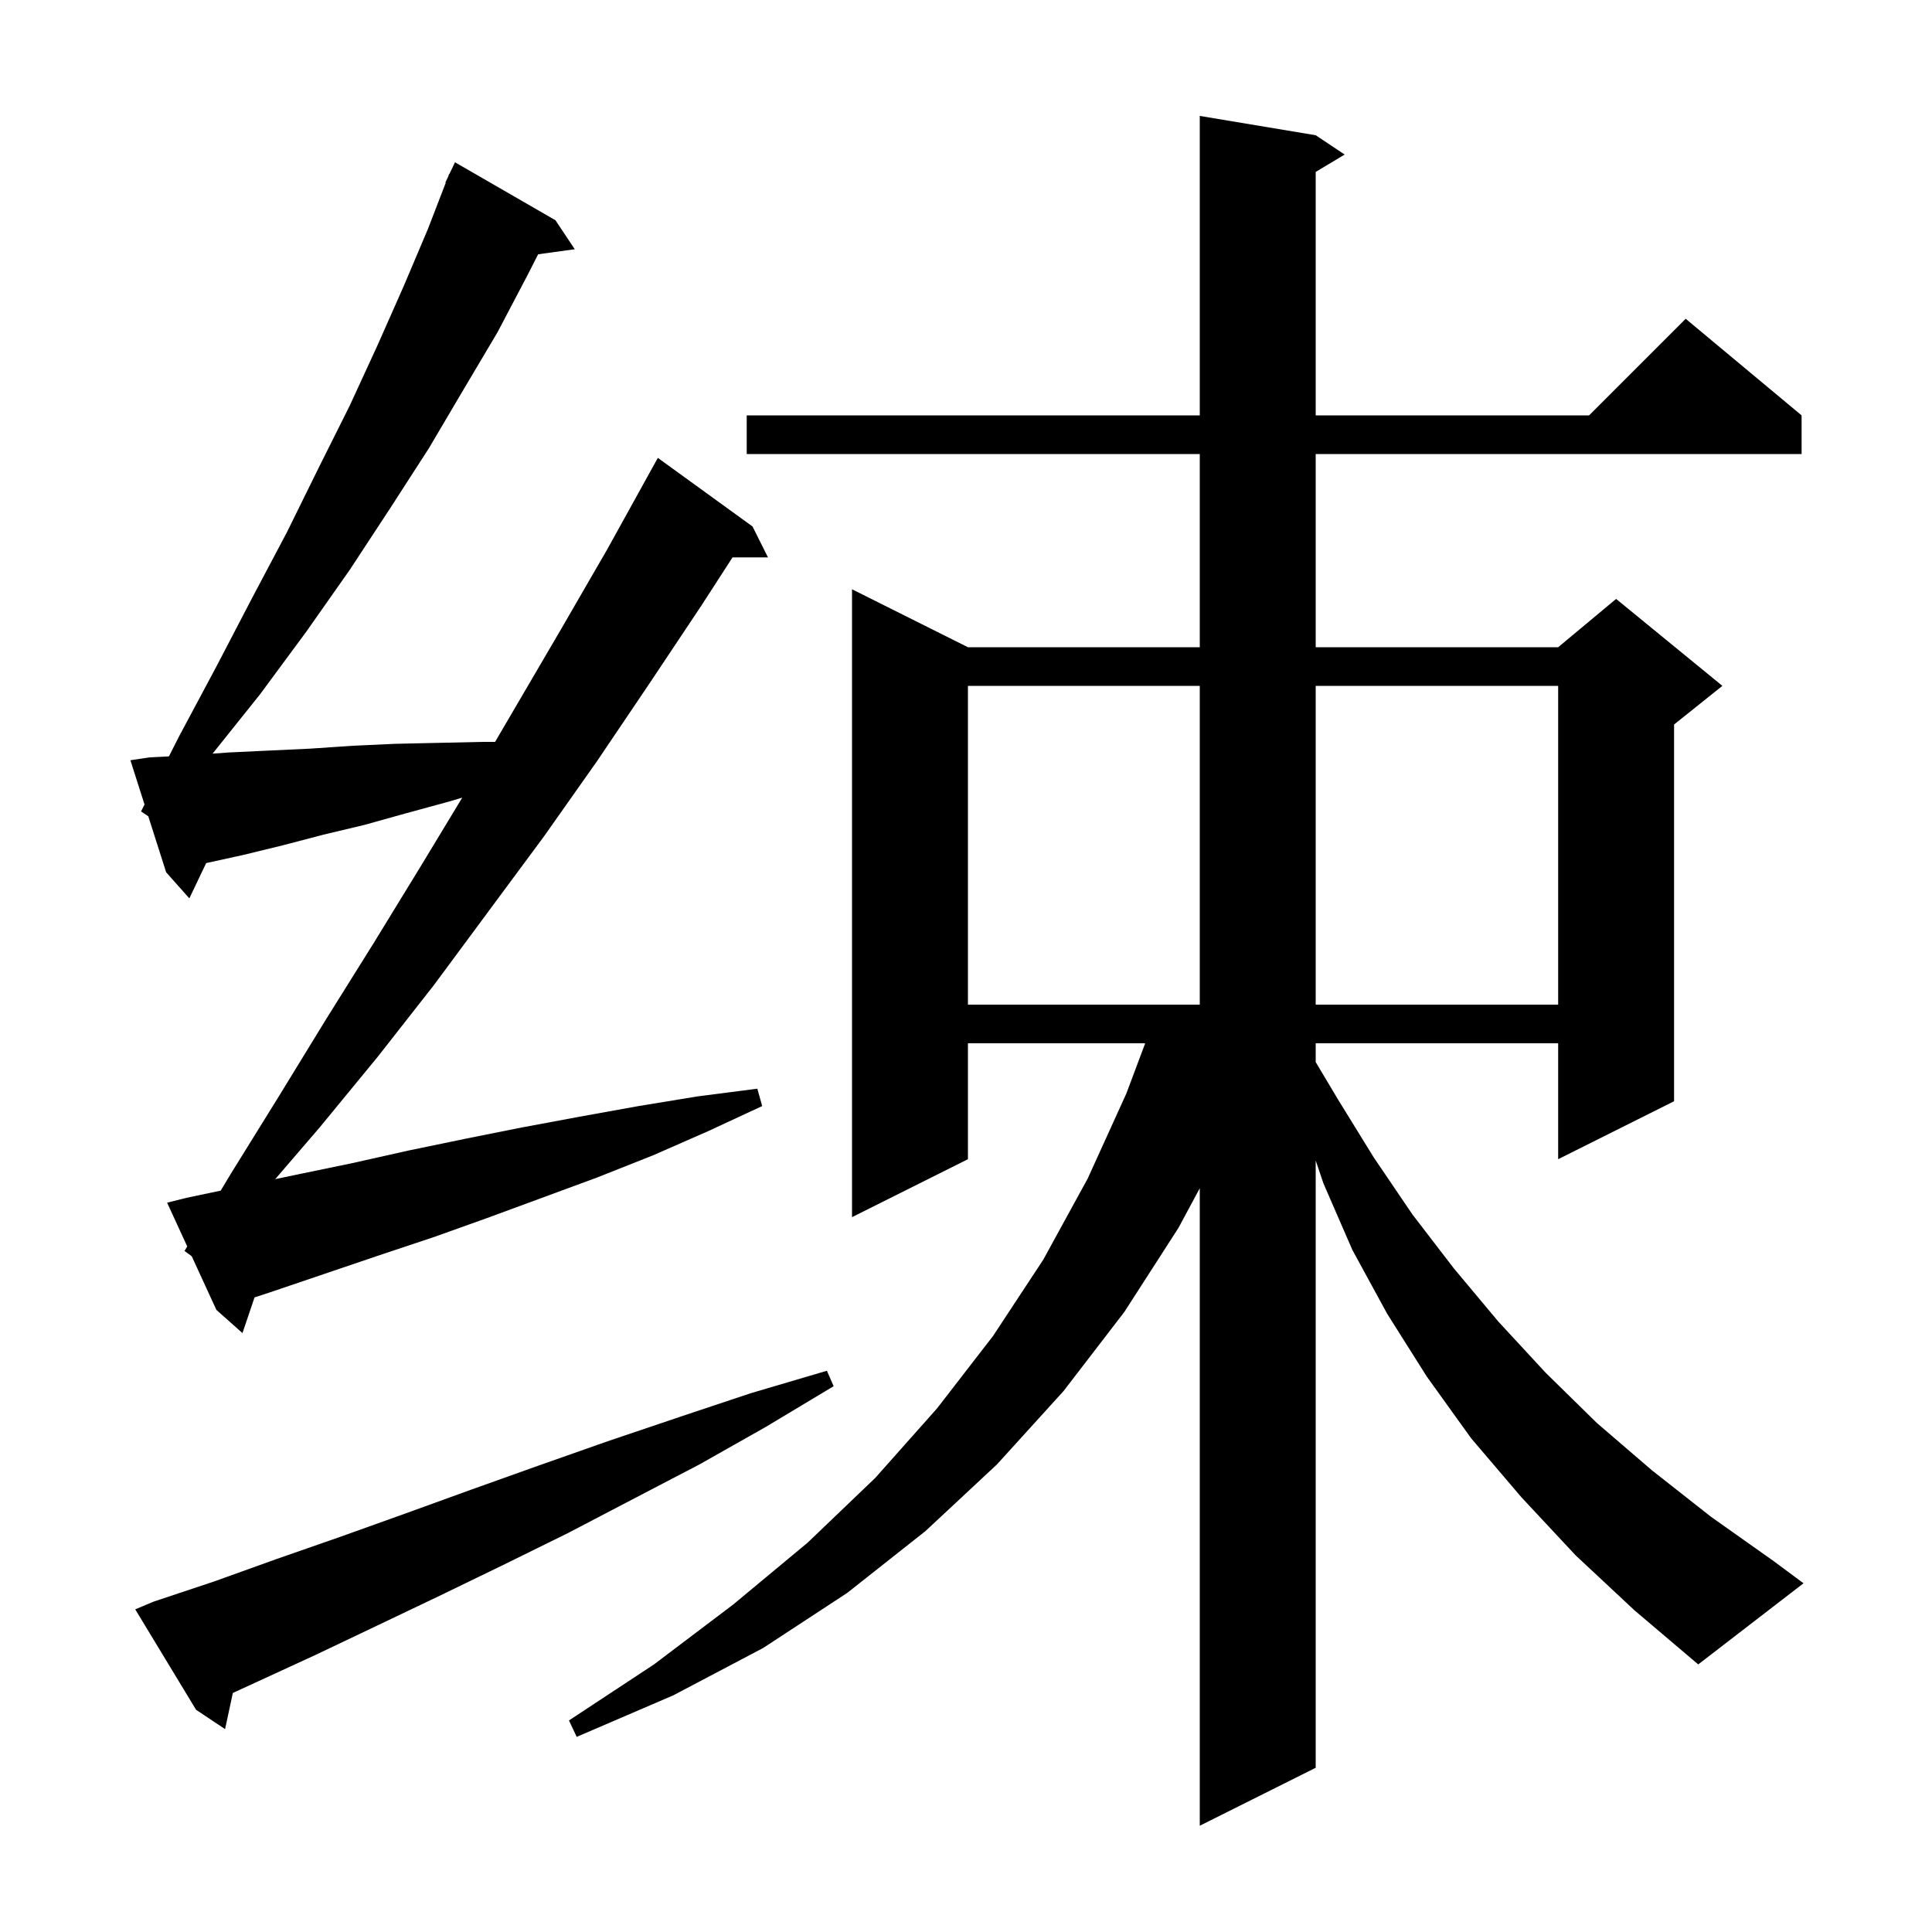 <svg xmlns="http://www.w3.org/2000/svg" xmlns:xlink="http://www.w3.org/1999/xlink" version="1.1" baseProfile="full" viewBox="0 0 200 200" width="200" height="200"><g fill="currentColor"><path d="M 163.1 161.0 L 157.5 155.0 L 152.3 148.9 L 147.7 142.5 L 143.6 136.0 L 140.0 129.4 L 137.0 122.5 L 136.2 120.133 L 136.2 183.0 L 124.2 189.0 L 124.2 123.008 L 122.0 127.1 L 116.4 135.8 L 110.1 144.0 L 103.2 151.6 L 95.8 158.5 L 87.7 164.9 L 79.0 170.6 L 69.7 175.5 L 59.7 179.8 L 58.9 178.1 L 67.7 172.3 L 75.9 166.1 L 83.6 159.7 L 90.6 153.0 L 97.0 145.8 L 102.8 138.3 L 108.0 130.4 L 112.6 122.0 L 116.6 113.2 L 118.55 108.0 L 100.2 108.0 L 100.2 120.0 L 88.2 126.0 L 88.2 61.0 L 100.2 67.0 L 124.2 67.0 L 124.2 47.0 L 77.3 47.0 L 77.3 43.0 L 124.2 43.0 L 124.2 12.0 L 136.2 14.0 L 139.2 16.0 L 136.2 17.8 L 136.2 43.0 L 164.5 43.0 L 174.5 33.0 L 186.5 43.0 L 186.5 47.0 L 136.2 47.0 L 136.2 67.0 L 161.3 67.0 L 167.3 62.0 L 178.3 71.0 L 173.3 75.0 L 173.3 114.0 L 161.3 120.0 L 161.3 108.0 L 136.2 108.0 L 136.2 109.946 L 138.5 113.8 L 142.2 119.8 L 146.2 125.7 L 150.5 131.3 L 155.1 136.8 L 160.0 142.1 L 165.3 147.3 L 171.0 152.2 L 177.1 157.0 L 183.6 161.6 L 186.7 163.9 L 175.8 172.3 L 169.2 166.7 Z M 15.9 165.8 L 22.2 163.7 L 28.6 161.4 L 35.2 159.1 L 41.9 156.7 L 48.8 154.2 L 55.8 151.7 L 62.9 149.2 L 70.3 146.7 L 77.8 144.2 L 85.6 141.9 L 86.3 143.5 L 79.3 147.7 L 72.4 151.6 L 65.5 155.2 L 58.8 158.7 L 52.1 162.0 L 45.5 165.2 L 39.0 168.3 L 32.7 171.3 L 26.4 174.2 L 24.103 175.255 L 23.3 179.0 L 20.3 177.0 L 14.0 166.6 Z M 19.1 129.5 L 19.382 129.031 L 17.3 124.5 L 19.3 124.0 L 22.848 123.253 L 23.9 121.5 L 28.8 113.6 L 33.7 105.6 L 38.7 97.6 L 43.6 89.6 L 47.852 82.571 L 46.4 83.0 L 42.0 84.2 L 37.7 85.4 L 33.5 86.4 L 29.3 87.5 L 25.2 88.5 L 21.342 89.347 L 19.6 93.0 L 17.2 90.3 L 15.35 84.5 L 14.6 84.0 L 14.962 83.285 L 13.5 78.7 L 15.5 78.4 L 17.487 78.301 L 18.5 76.3 L 22.4 69.0 L 26.1 61.9 L 29.7 55.1 L 33.0 48.4 L 36.2 42.0 L 39.1 35.7 L 41.8 29.6 L 44.3 23.7 L 46.146 18.916 L 46.1 18.9 L 46.378 18.317 L 46.5 18.0 L 46.524 18.01 L 47.1 16.8 L 57.5 22.8 L 59.5 25.8 L 55.708 26.323 L 54.6 28.5 L 51.5 34.4 L 48.0 40.3 L 44.4 46.4 L 40.4 52.6 L 36.2 59.0 L 31.7 65.4 L 26.9 71.9 L 22.007 78.017 L 23.6 77.9 L 27.8 77.7 L 32.1 77.5 L 36.5 77.2 L 40.9 77.0 L 45.4 76.9 L 50.0 76.8 L 51.251 76.8 L 58.1 65.1 L 62.9 56.8 L 67.102 49.201 L 67.1 49.2 L 68.1 47.4 L 77.9 54.5 L 79.5 57.7 L 75.832 57.7 L 72.6 62.7 L 67.2 70.8 L 61.8 78.8 L 56.3 86.6 L 44.9 102.0 L 39.1 109.4 L 33.1 116.7 L 28.49 122.065 L 30.7 121.6 L 36.5 120.4 L 42.3 119.1 L 48.1 117.9 L 54.1 116.7 L 60.0 115.6 L 66.1 114.5 L 72.2 113.5 L 78.4 112.7 L 78.9 114.5 L 73.3 117.1 L 67.6 119.6 L 61.8 121.9 L 50.4 126.1 L 44.8 128.1 L 39.1 130.0 L 27.9 133.8 L 26.349 134.308 L 25.1 138.0 L 22.4 135.6 L 19.85 130.05 Z M 100.2 71.0 L 100.2 104.0 L 124.2 104.0 L 124.2 71.0 Z M 136.2 71.0 L 136.2 104.0 L 161.3 104.0 L 161.3 71.0 Z "/></g></svg>
